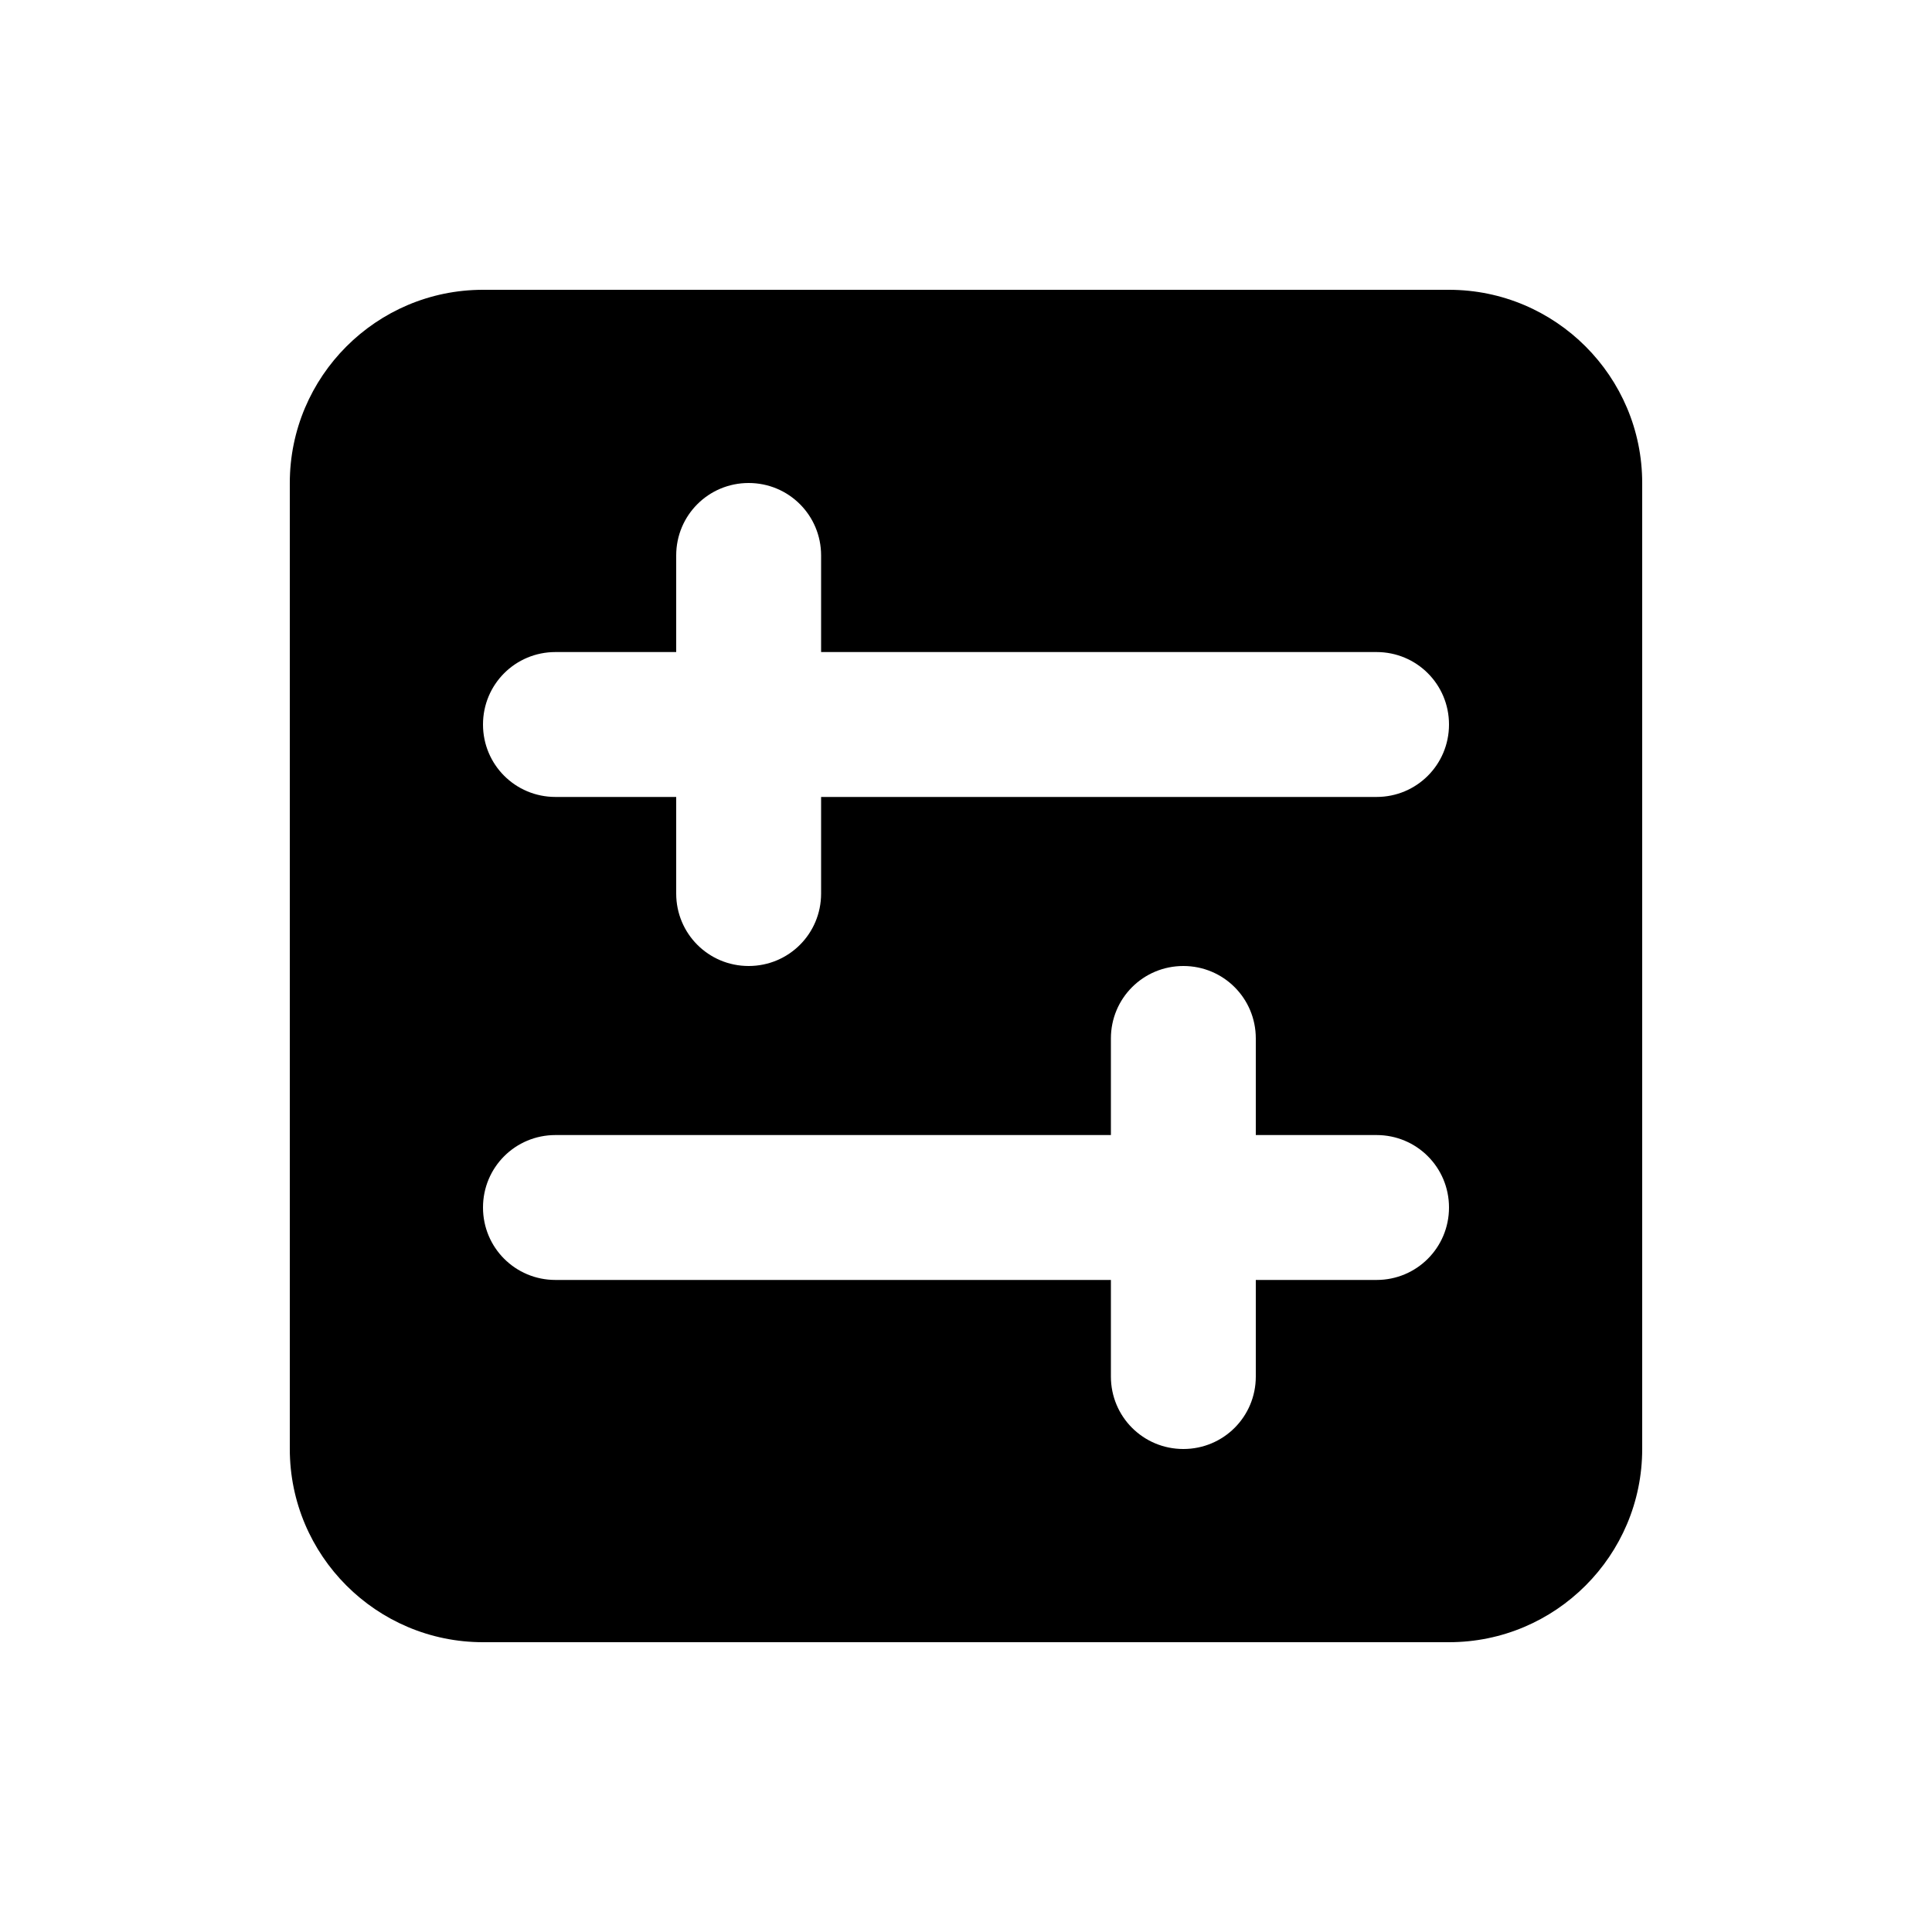 <svg xmlns="http://www.w3.org/2000/svg" viewBox="0 0 640 640"><!--! Font Awesome Pro 7.1.0 by @fontawesome - https://fontawesome.com License - https://fontawesome.com/license (Commercial License) Copyright 2025 Fonticons, Inc. --><path fill="currentColor" d="M480 544C515.3 544 544 515.3 544 480L544 160C544 124.7 515.3 96 480 96L160 96C124.7 96 96 124.7 96 160L96 480C96 515.3 124.7 544 160 544L480 544zM480 400C480 413.3 469.3 424 456 424L416 424L416 456C416 469.3 405.3 480 392 480C378.7 480 368 469.3 368 456L368 424L184 424C170.7 424 160 413.3 160 400C160 386.7 170.7 376 184 376L368 376L368 344C368 330.7 378.7 320 392 320C405.3 320 416 330.7 416 344L416 376L456 376C469.3 376 480 386.7 480 400zM456 216C469.3 216 480 226.7 480 240C480 253.3 469.3 264 456 264L272 264L272 296C272 309.3 261.3 320 248 320C234.7 320 224 309.3 224 296L224 264L184 264C170.7 264 160 253.3 160 240C160 226.7 170.7 216 184 216L224 216L224 184C224 170.7 234.7 160 248 160C261.3 160 272 170.7 272 184L272 216L456 216z"/></svg>